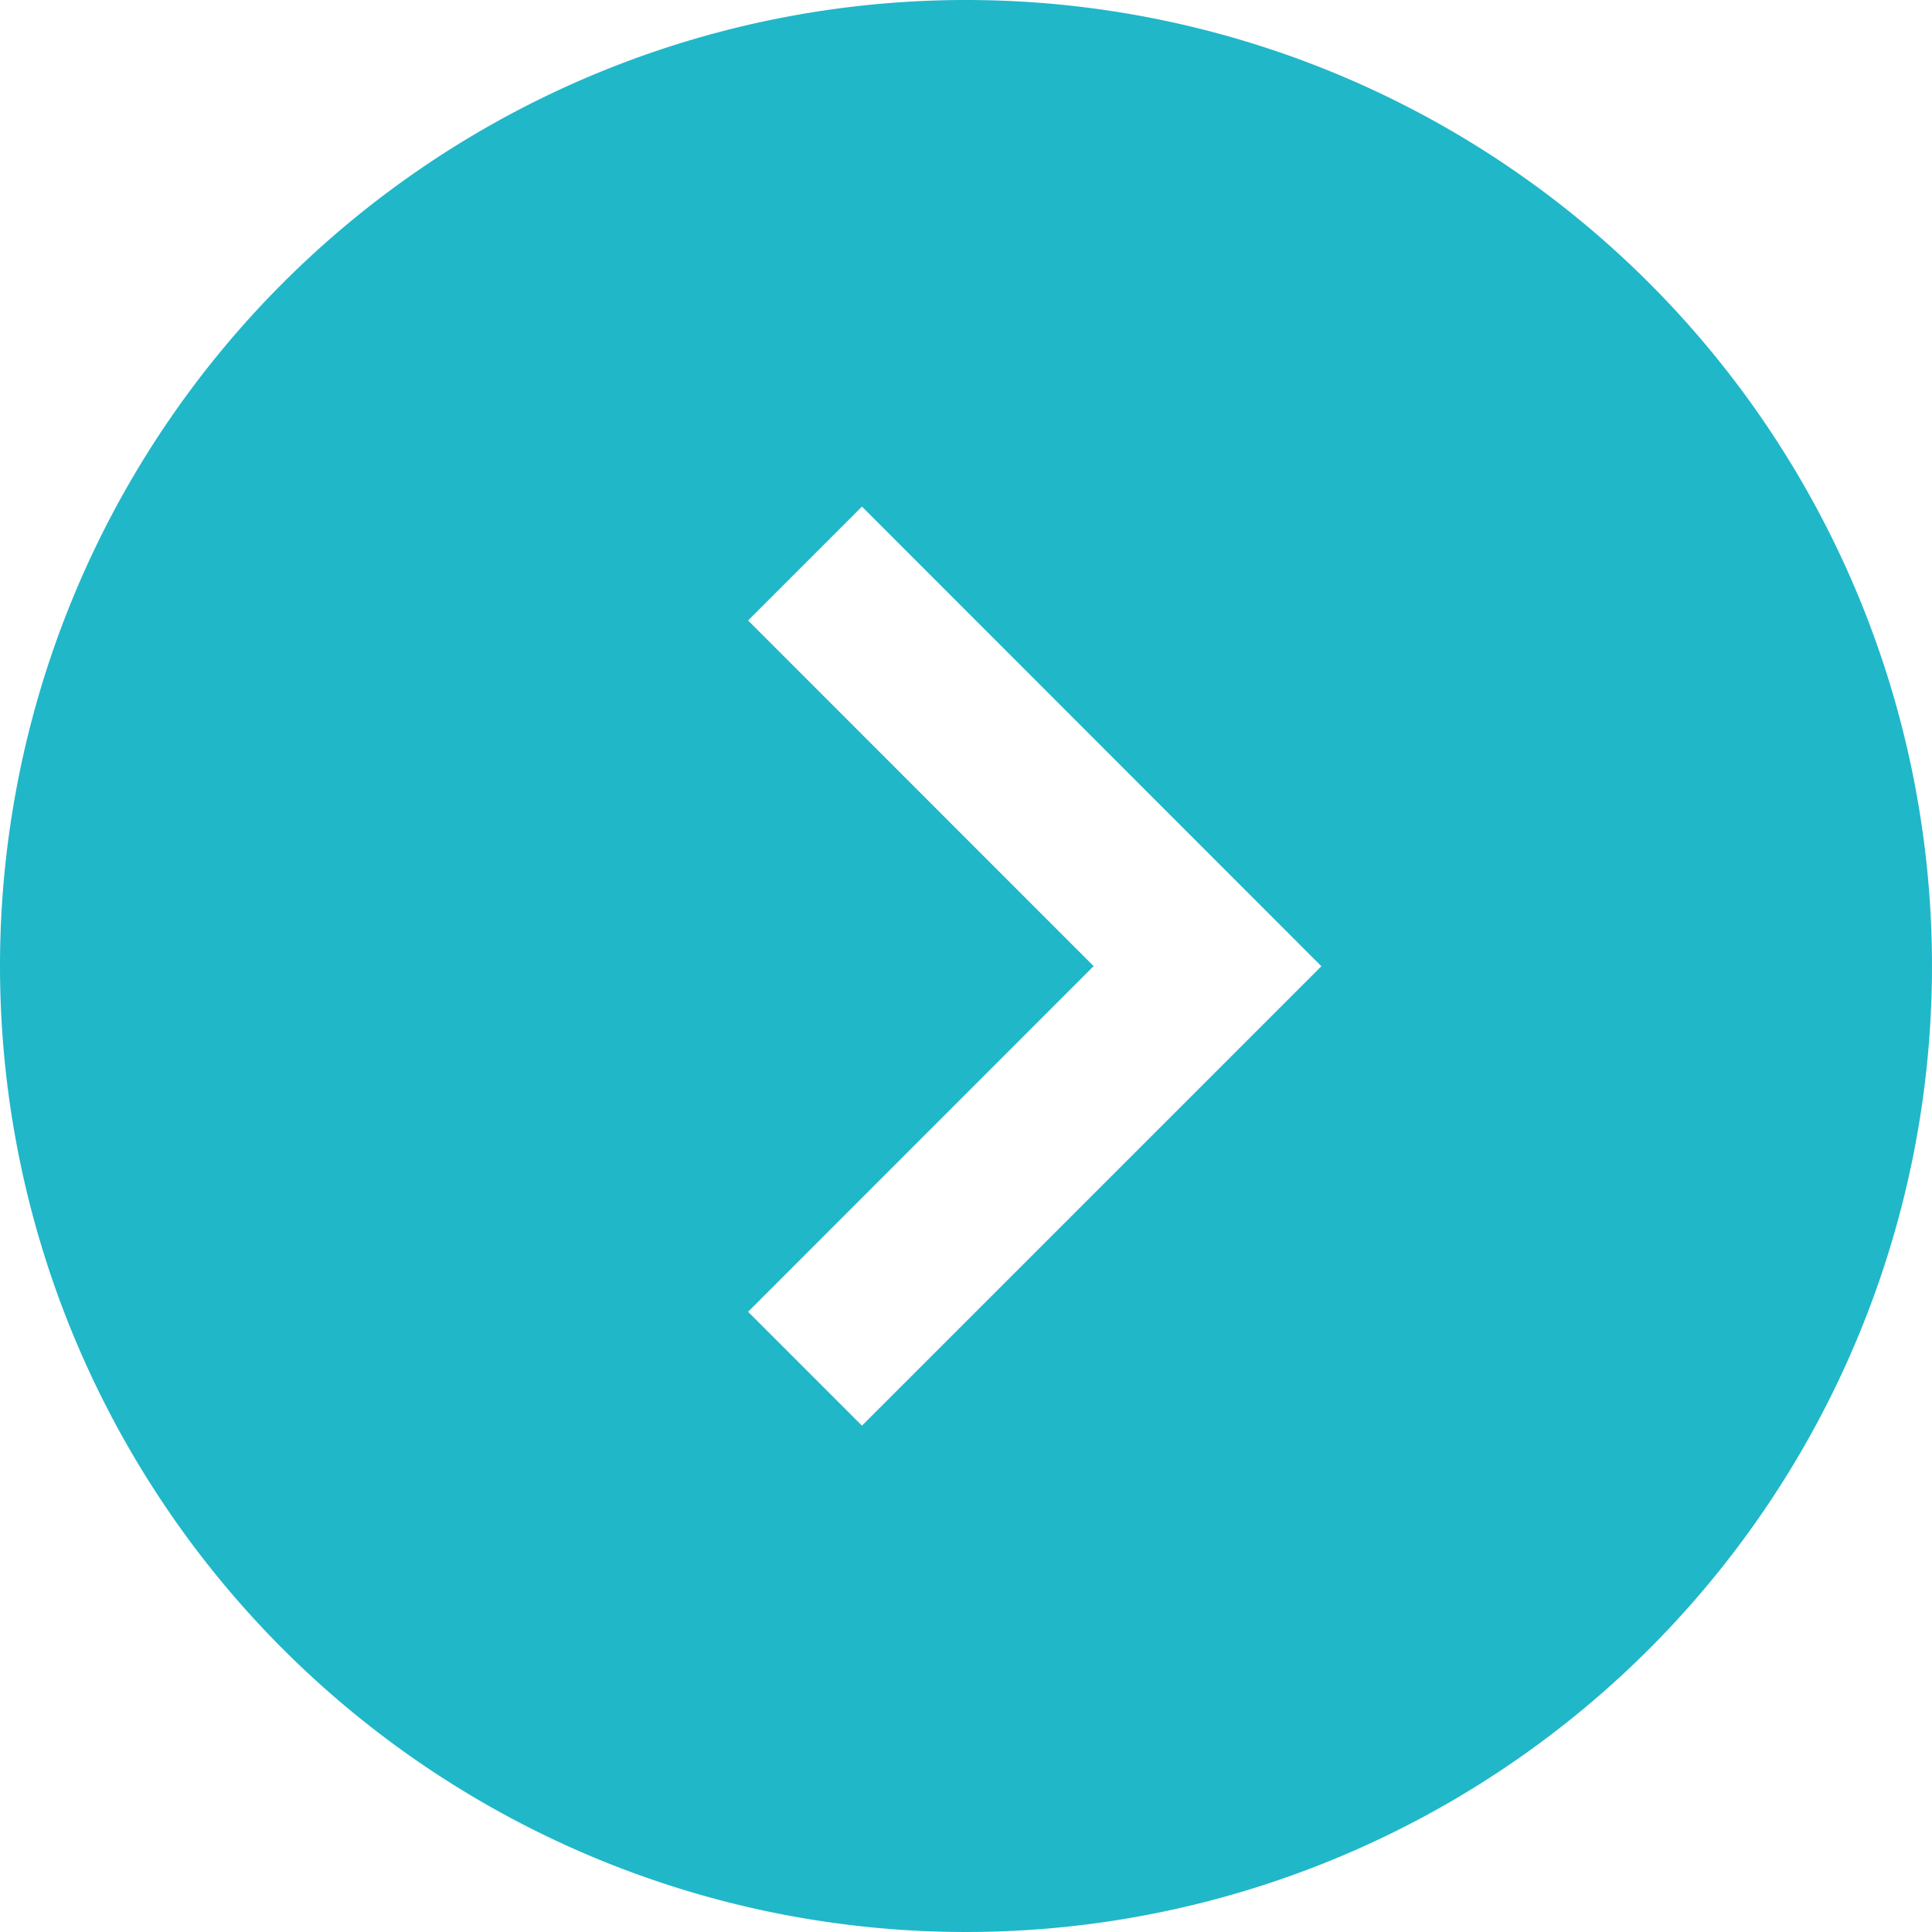 <svg xmlns="http://www.w3.org/2000/svg" width="16.288" height="16.288" viewBox="0 0 16.288 16.288">
  <g id="arrow_-right_-next_-previous" data-name="arrow,-right,-next,-previous" transform="translate(-4 -4)">
    <path id="Shape" d="M12.144,4A8.144,8.144,0,1,1,4,12.144,8.144,8.144,0,0,1,12.144,4Zm-.877,4.271-.96.96,2.913,2.914-2.913,2.914.96.96,3.873-3.873Z" fill="#20b7c9"/>
  </g>
</svg>
